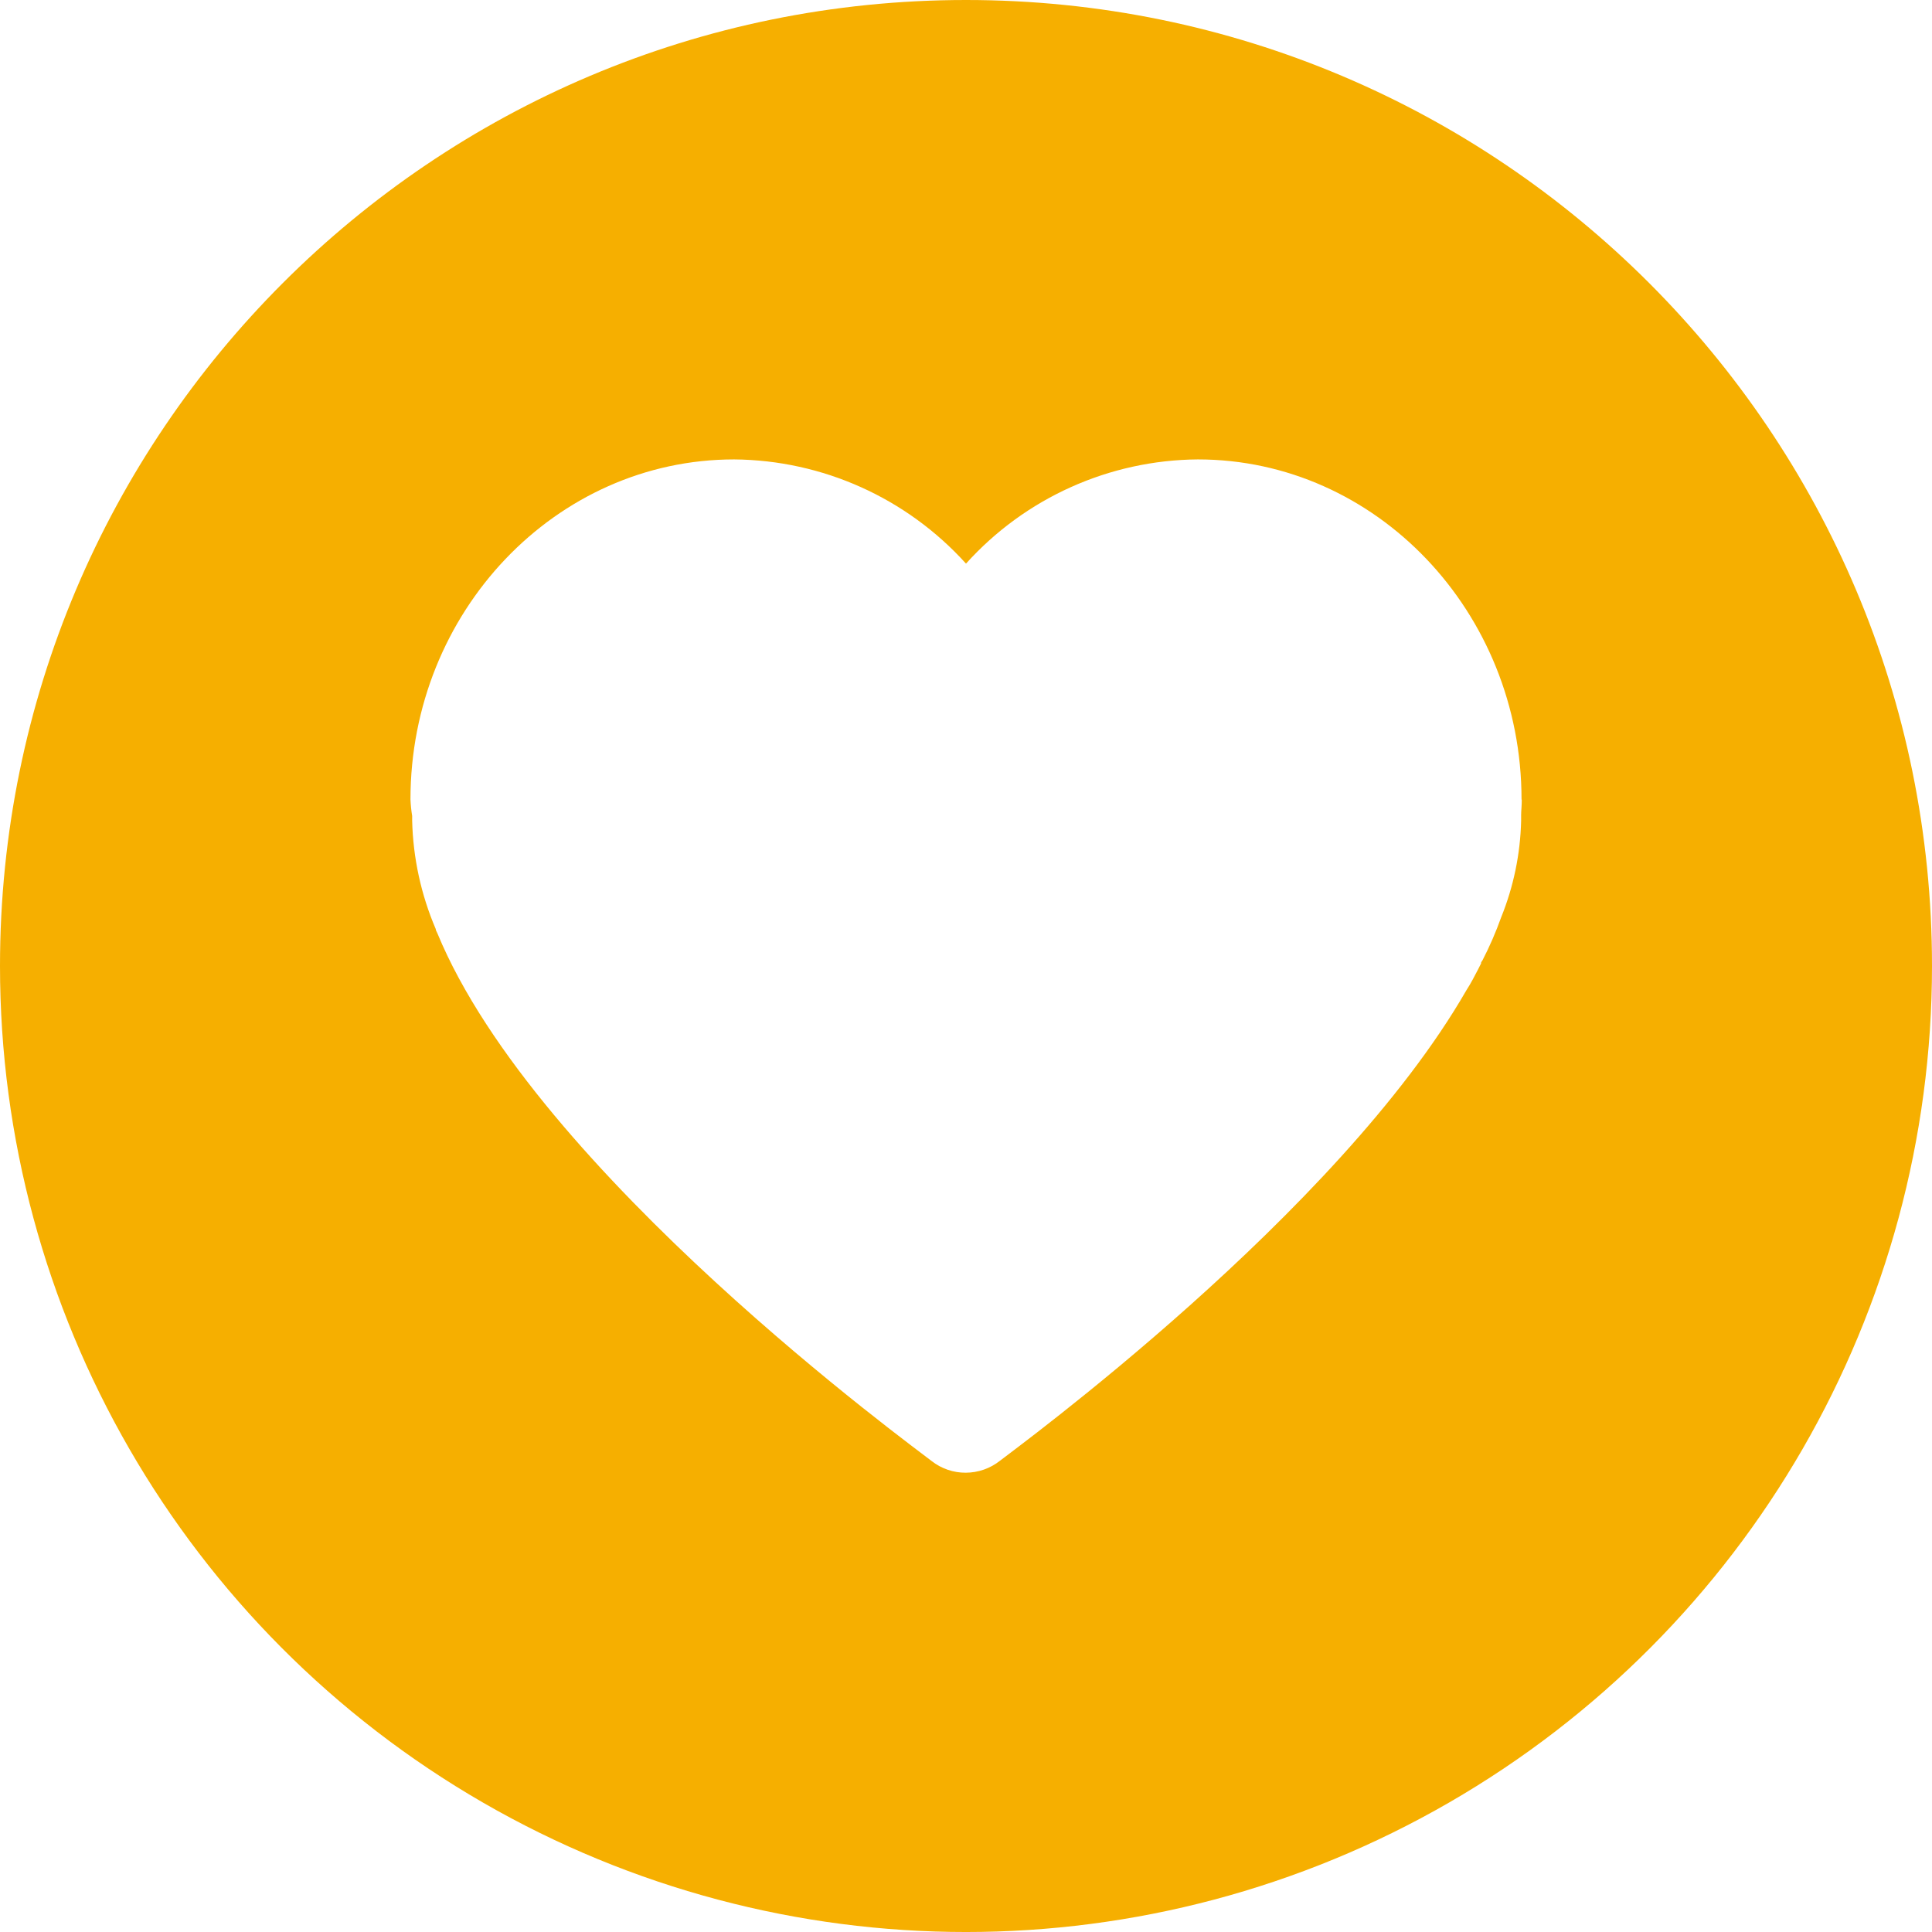 <svg xmlns="http://www.w3.org/2000/svg" width="48" height="48" viewBox="0 0 48 48">
  <path fill="#F6AF00" d="M676,109 C689.255,109 700,119.745 700,133 C700,141.574 695.426,149.497 688,153.785 C680.574,158.072 671.426,158.072 664,153.785 C656.574,149.497 652,141.574 652,133 C652,119.745 662.745,109 676,109 Z M681.76,120.414 C679.562,120.43 677.471,121.37 676,123.003 C674.527,121.372 672.438,120.433 670.24,120.414 C665.805,120.414 662.198,124.203 662.198,128.862 C662.204,129 662.218,129.136 662.24,129.272 L662.24,129.387 C662.262,130.314 662.461,131.229 662.826,132.082 C662.826,132.117 662.851,132.149 662.864,132.181 C665.315,138.133 674.749,144.981 675.149,145.301 C675.39,145.489 675.688,145.591 675.994,145.589 C676.303,145.588 676.603,145.483 676.845,145.291 C677.187,145.019 685.235,139.157 688.429,133.608 C688.55,133.422 688.64,133.24 688.723,133.083 C688.749,133.035 688.771,132.984 688.797,132.936 L688.797,132.914 C688.807,132.894 688.819,132.876 688.832,132.859 C689.01,132.514 689.165,132.157 689.296,131.79 C689.604,131.029 689.772,130.218 689.792,129.397 L689.792,129.25 C689.792,129.154 689.808,129.022 689.808,128.869 L689.802,128.862 C689.802,124.203 686.189,120.414 681.76,120.414 Z" transform="translate(-652 -109)"/>
</svg>
